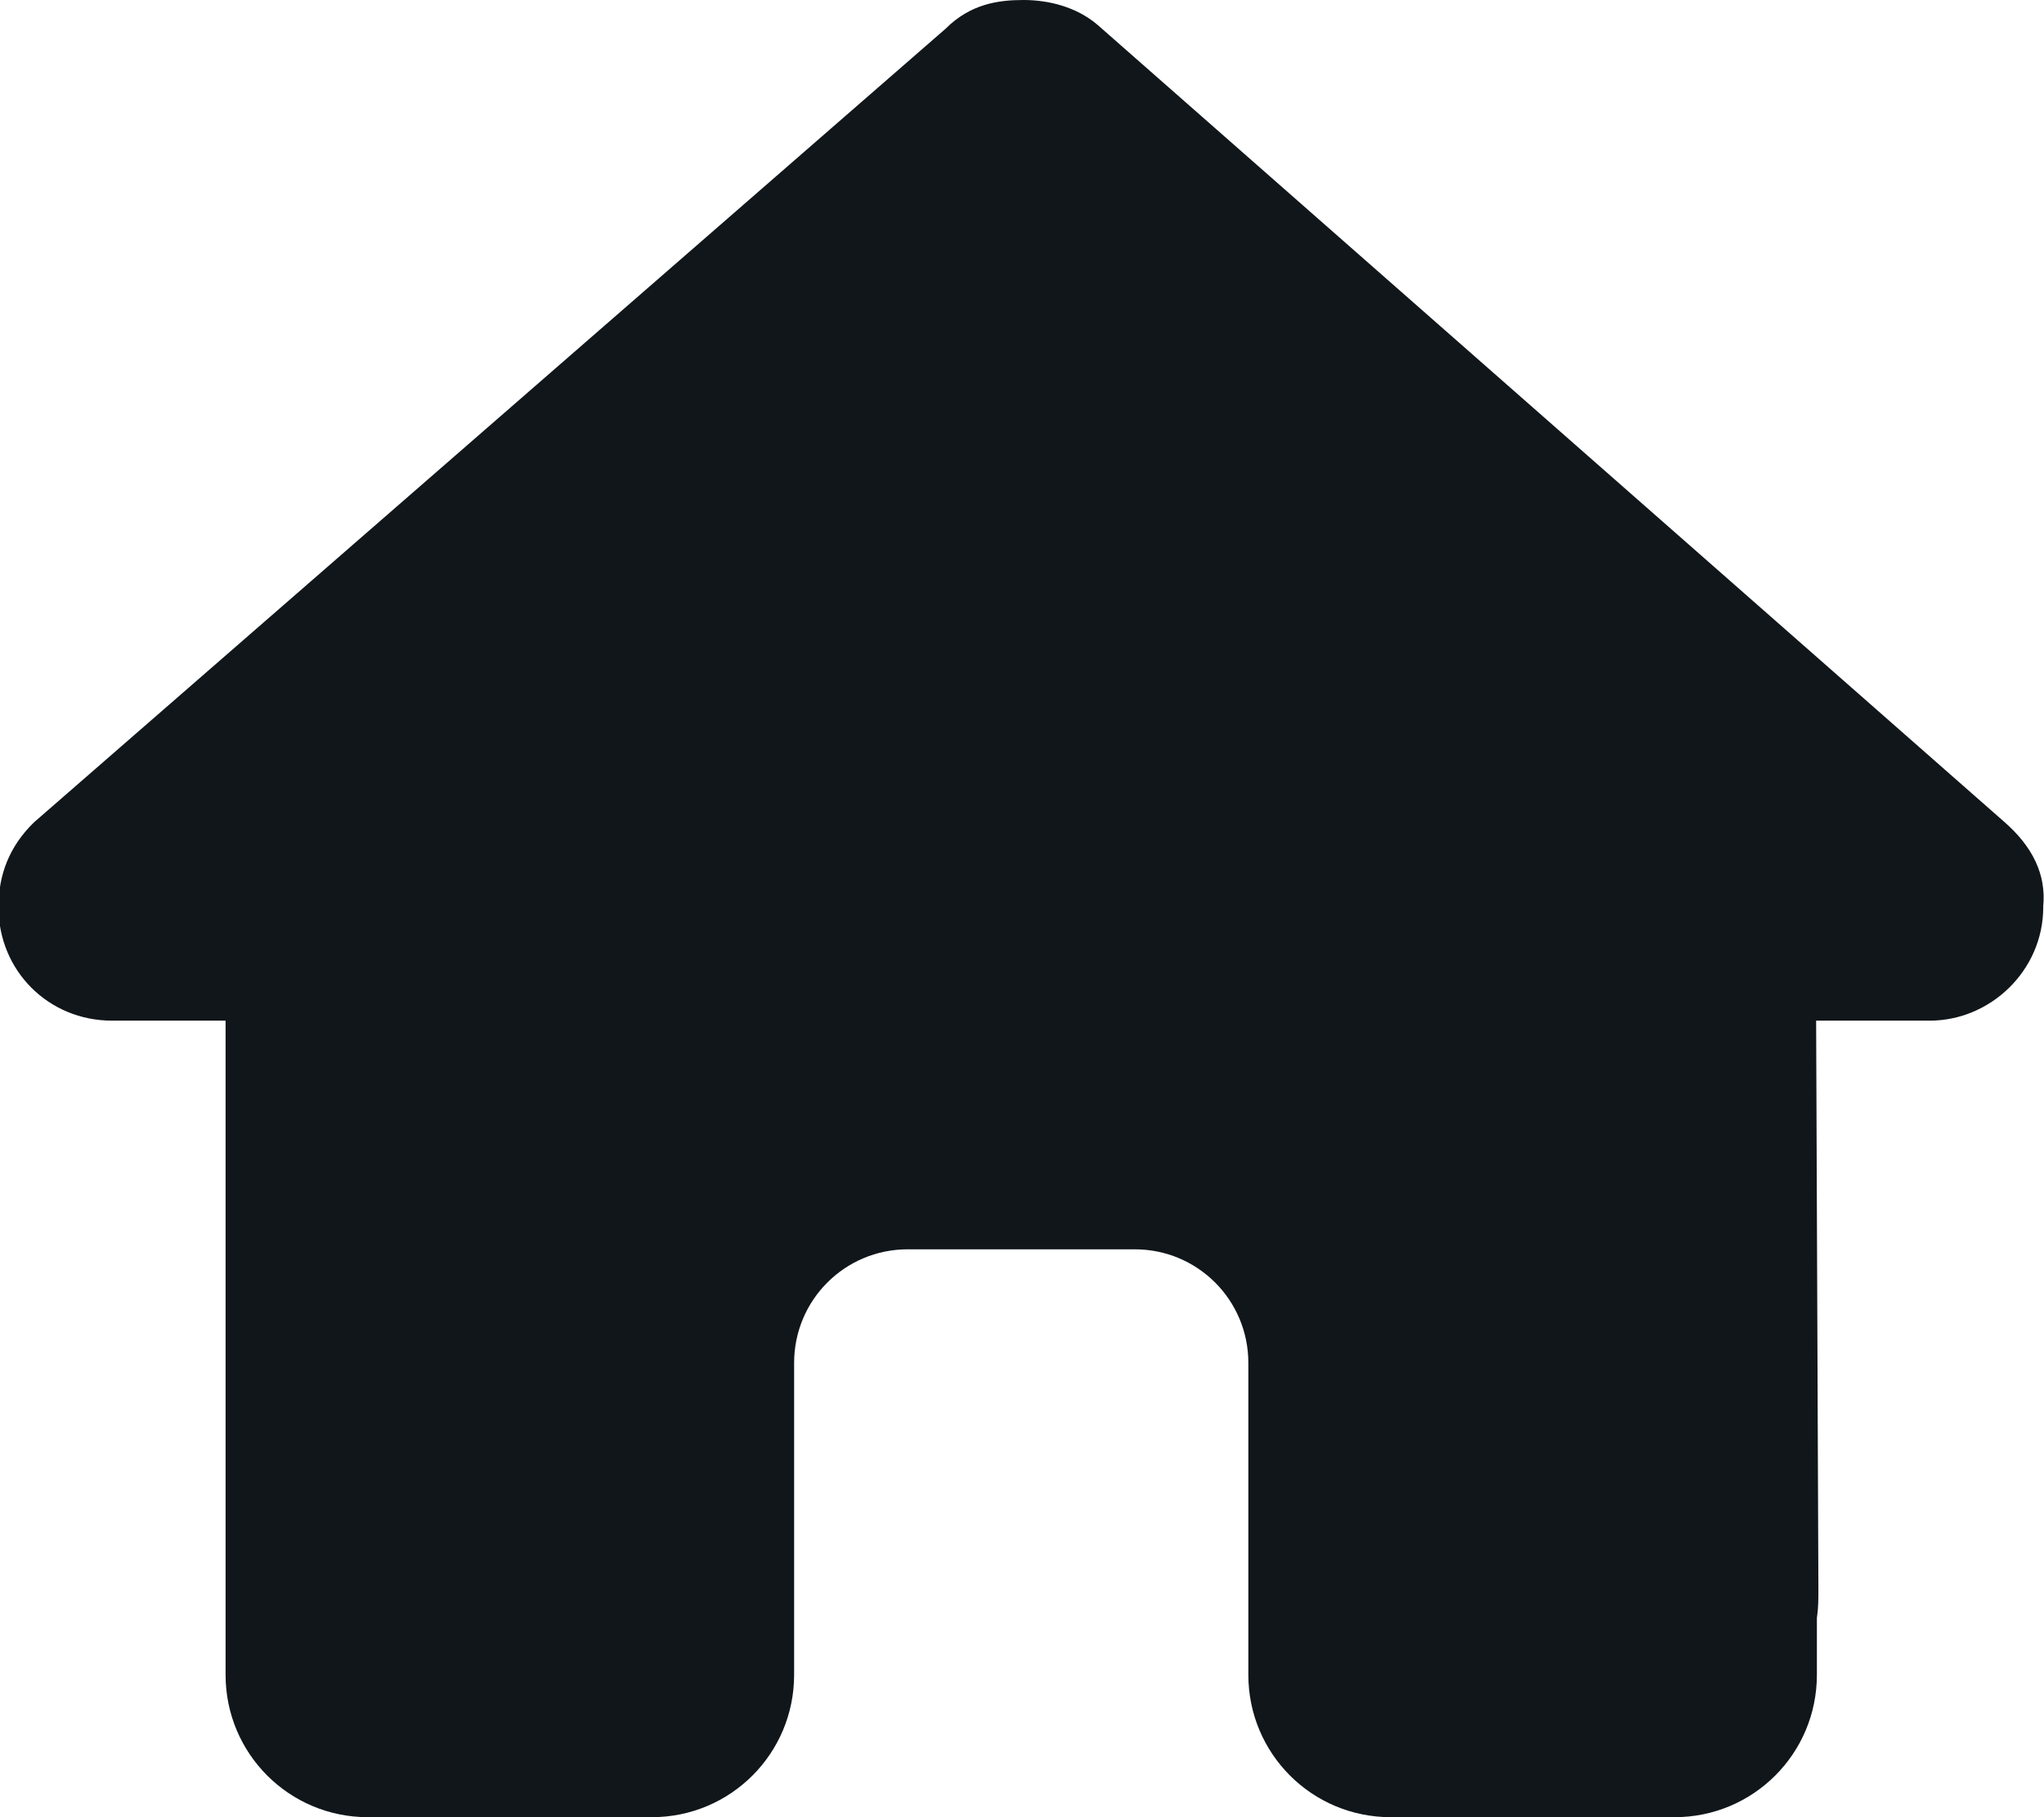 <?xml version="1.0" encoding="UTF-8"?>
<svg id="Layer_1" data-name="Layer 1" xmlns="http://www.w3.org/2000/svg" width="27" height="24" viewBox="0 0 27 24">
  <defs>
    <style>
      .cls-1 {
        isolation: isolate;
      }

      .cls-2 {
        fill: #10161a;
        stroke-width: 0px;
      }
    </style>
  </defs>
  <g id="_" data-name=" " class="cls-1">
    <g class="cls-1">
      <path class="cls-2" d="m26.99,11.98c0,.84-.7,1.5-1.5,1.5h-1.5l.03,7.51c0,.13,0,.25-.02.38v.75c0,1.04-.84,1.88-1.88,1.88h-.75c-.05,0-.1,0-.15,0-.07,0-.13,0-.2,0h-2.65c-1.04,0-1.88-.84-1.88-1.88v-4.12c0-.83-.67-1.5-1.5-1.5h-3c-.83,0-1.5.67-1.5,1.5v4.12c0,1.04-.84,1.88-1.88,1.88h-2.62c-.07,0-.14,0-.21,0-.06,0-.11,0-.17,0h-.75c-1.04,0-1.88-.84-1.88-1.88v-5.25s0-.09,0-.13v-3.26h-1.5c-.84,0-1.5-.66-1.5-1.5,0-.42.14-.8.47-1.12L12.49.38c.33-.33.7-.38,1.03-.38s.7.09.98.33l11.97,10.52c.38.33.56.7.52,1.12Z"/>
    </g>
  </g>
</svg>
